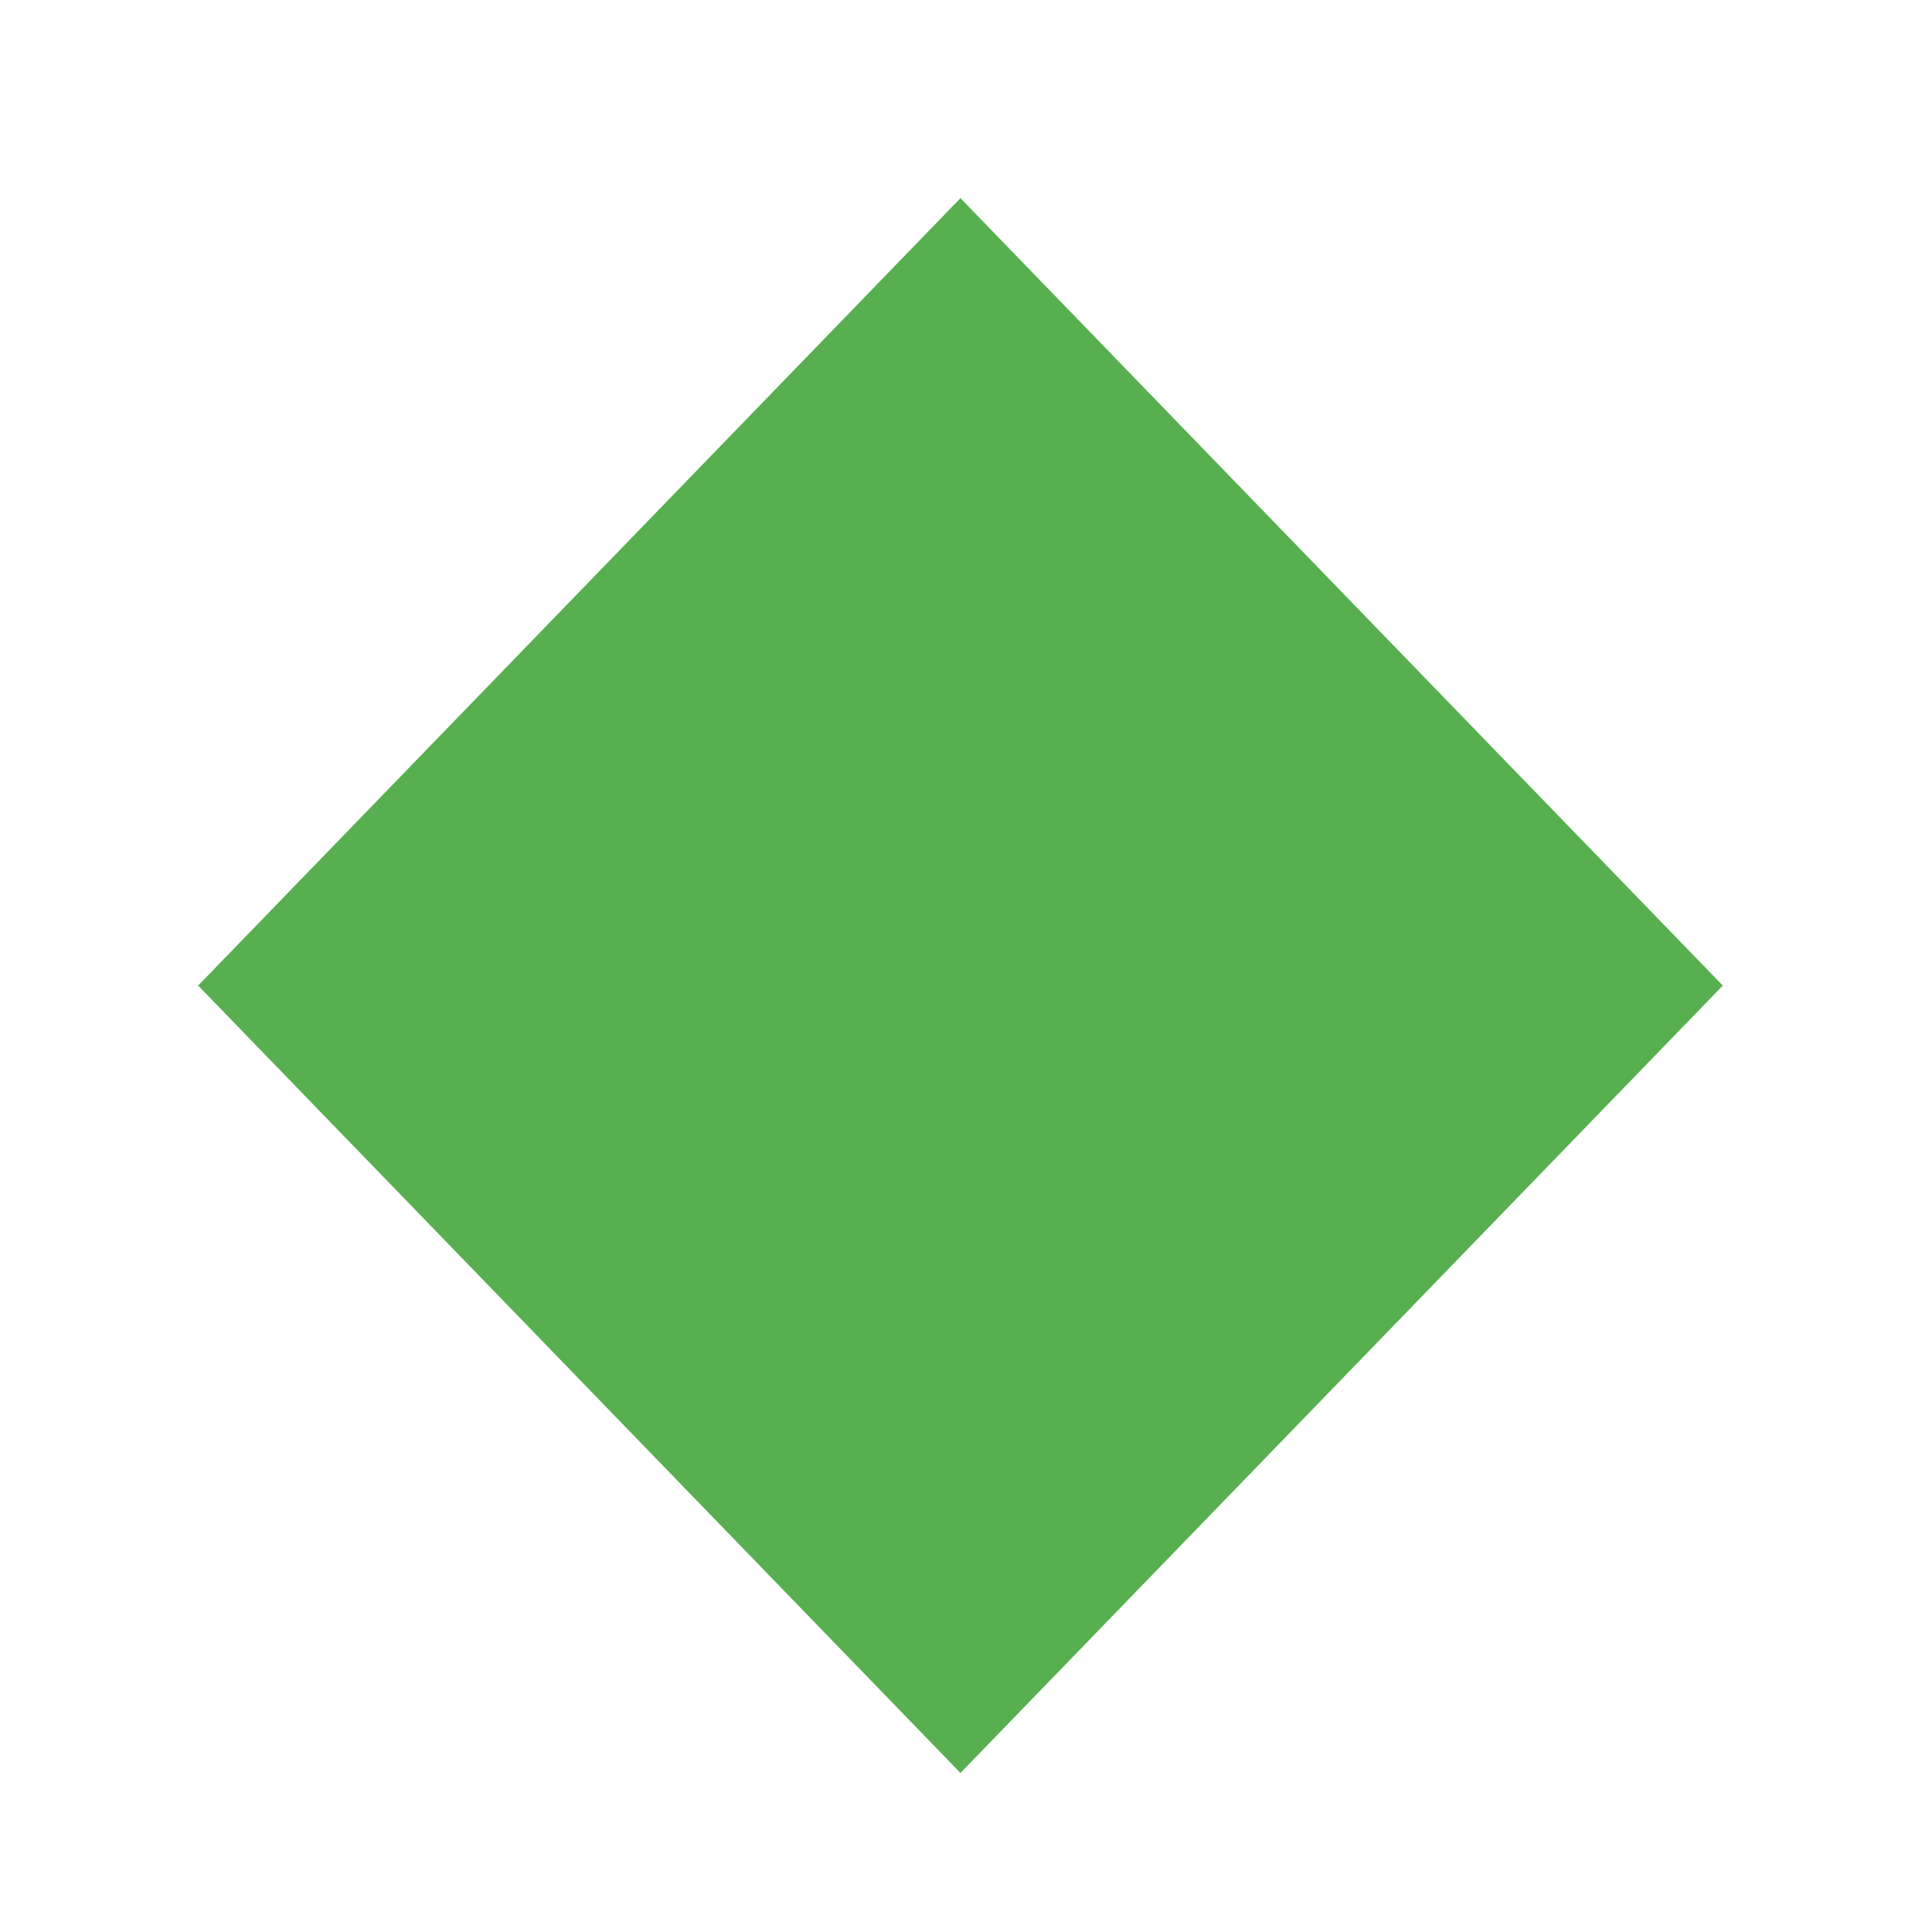 <?xml version="1.0" encoding="UTF-8"?> <svg xmlns="http://www.w3.org/2000/svg" width="39" height="39" viewBox="0 0 39 39" fill="none"><path d="M4 19.895L19.388 35.79L34.777 19.895L19.388 4L4 19.895Z" fill="#57AF50"></path></svg> 